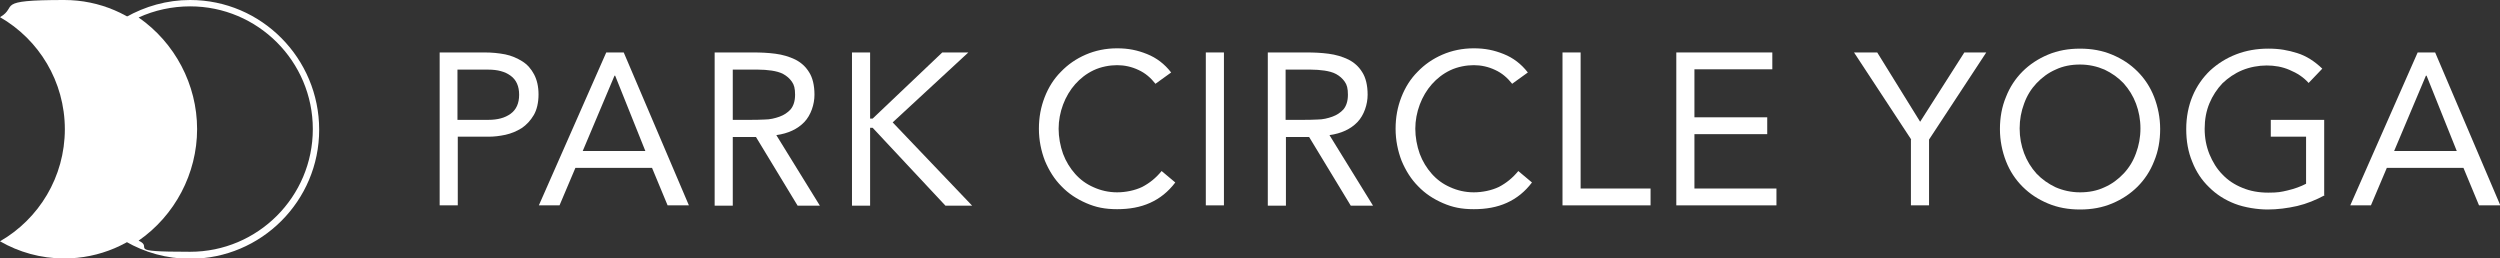 <?xml version="1.0" encoding="UTF-8"?><svg id="Layer_2" xmlns="http://www.w3.org/2000/svg" viewBox="0 0 786.4 81.2"><rect x="0" y="0" width="786.4" height="81.2" fill="#333333" stroke="none"/><defs><style>.cls-1{fill:#fff;stroke-width:0px;}</style></defs><g id="Layer_1-2"><path class="cls-1" d="M138.2,16.5h14.3c2.2,0,4.3.2,6.4.6,2,.4,3.8,1.2,5.4,2.2,1.6,1,2.8,2.4,3.7,4.1.9,1.7,1.4,3.8,1.4,6.3s-.5,4.8-1.5,6.5c-1,1.7-2.3,3.1-3.8,4.1-1.6,1-3.3,1.7-5.1,2.1-1.9.4-3.6.6-5.3.6h-9.7v21.6h-5.7V16.5ZM143.9,37.7h9.7c2.9,0,5.2-.6,7-1.9,1.8-1.3,2.7-3.3,2.7-6s-.9-4.7-2.7-6c-1.8-1.3-4.1-1.9-7-1.9h-9.7v15.9Z"/><path class="cls-1" d="M190.8,16.5h5.4l20.5,48.1h-6.7l-4.9-11.8h-24.1l-5,11.8h-6.5l21.2-48.1ZM193.4,23.8h-.1l-10,23.7h19.7l-9.5-23.7Z"/><path class="cls-1" d="M224.7,16.5h12.3c2.3,0,4.6.1,6.9.4,2.3.3,4.3.9,6.2,1.8,1.8.9,3.3,2.2,4.4,4,1.1,1.7,1.7,4.1,1.7,7.1s-1.1,6.4-3.2,8.6c-2.1,2.2-5.1,3.6-8.8,4.1l13.7,22.2h-7l-13.1-21.6h-7.3v21.6h-5.7V16.5ZM230.5,37.7h5.1c1.6,0,3.2,0,4.9-.1,1.7,0,3.3-.4,4.7-.9,1.4-.5,2.6-1.3,3.5-2.3.9-1.1,1.4-2.6,1.4-4.6s-.3-3.1-1-4.1c-.7-1-1.6-1.8-2.7-2.4-1.1-.6-2.4-.9-3.7-1.1-1.4-.2-2.8-.3-4.2-.3h-8v15.9Z"/><path class="cls-1" d="M268,16.5h5.7v20.8h.8l21.9-20.8h8.2l-23.8,22,25,26.2h-8.4l-22.9-24.5h-.8v24.5h-5.7V16.5Z"/><path class="cls-1" d="M363.5,26.4c-1.5-1.9-3.2-3.4-5.4-4.4-2.1-1-4.4-1.5-6.7-1.5s-5.1.5-7.4,1.6-4.2,2.6-5.8,4.4c-1.6,1.8-2.9,4-3.8,6.4-.9,2.4-1.4,5-1.4,7.6s.5,5.4,1.4,7.9c.9,2.4,2.2,4.5,3.8,6.3,1.6,1.8,3.5,3.2,5.8,4.2,2.2,1,4.7,1.6,7.4,1.6s5.6-.6,7.9-1.7c2.3-1.2,4.3-2.8,6.1-5l4.3,3.6c-2.2,2.9-4.8,5-7.9,6.4-3.1,1.4-6.5,2-10.4,2s-6.7-.6-9.7-1.9c-3-1.3-5.6-3-7.8-5.3-2.2-2.2-3.9-4.9-5.2-8-1.2-3.1-1.9-6.5-1.9-10.1s.6-6.8,1.8-9.9c1.2-3.1,2.9-5.8,5.1-8,2.2-2.3,4.8-4.1,7.8-5.4,3-1.3,6.3-2,9.9-2s6.4.6,9.4,1.8c3,1.2,5.5,3.1,7.6,5.8l-5,3.6Z"/><path class="cls-1" d="M379.3,16.5h5.7v48.1h-5.7V16.5Z"/><path class="cls-1" d="M398.7,16.5h12.3c2.3,0,4.6.1,6.9.4,2.3.3,4.3.9,6.2,1.8,1.8.9,3.3,2.2,4.4,4,1.1,1.7,1.7,4.1,1.7,7.1s-1.1,6.4-3.2,8.6c-2.1,2.2-5.1,3.6-8.8,4.1l13.7,22.2h-7l-13.1-21.6h-7.3v21.6h-5.7V16.5ZM404.4,37.7h5.1c1.6,0,3.2,0,4.9-.1,1.7,0,3.3-.4,4.7-.9,1.4-.5,2.6-1.3,3.5-2.3.9-1.1,1.4-2.6,1.4-4.6s-.3-3.1-1-4.1c-.7-1-1.6-1.8-2.7-2.4-1.1-.6-2.4-.9-3.7-1.1-1.4-.2-2.8-.3-4.2-.3h-8v15.9Z"/><path class="cls-1" d="M475.7,26.4c-1.5-1.9-3.2-3.4-5.4-4.4-2.1-1-4.4-1.5-6.7-1.5s-5.1.5-7.4,1.6-4.2,2.6-5.8,4.4c-1.6,1.8-2.9,4-3.8,6.4-.9,2.4-1.4,5-1.4,7.6s.5,5.4,1.4,7.9c.9,2.4,2.2,4.5,3.8,6.3,1.6,1.8,3.5,3.2,5.8,4.2,2.2,1,4.7,1.6,7.4,1.6s5.6-.6,7.9-1.7c2.3-1.2,4.3-2.8,6.1-5l4.3,3.6c-2.2,2.9-4.8,5-7.9,6.4-3.1,1.4-6.5,2-10.4,2s-6.7-.6-9.7-1.9c-3-1.3-5.6-3-7.8-5.3-2.2-2.2-3.9-4.9-5.2-8-1.2-3.1-1.9-6.5-1.9-10.1s.6-6.8,1.8-9.9c1.2-3.1,2.9-5.8,5.1-8,2.2-2.3,4.8-4.1,7.8-5.4,3-1.3,6.3-2,9.9-2s6.4.6,9.4,1.8c3,1.2,5.5,3.1,7.6,5.8l-5,3.6Z"/><path class="cls-1" d="M491.5,16.5h5.7v42.8h22v5.3h-27.7V16.5Z"/><path class="cls-1" d="M527.2,16.5h30.3v5.3h-24.5v15.1h22.9v5.3h-22.9v17.1h25.8v5.3h-31.5V16.5Z"/><path class="cls-1" d="M601.2,43.9l-18-27.4h7.3l13.5,21.8,13.9-21.8h6.9l-18,27.4v20.7h-5.7v-20.7Z"/><path class="cls-1" d="M654.3,65.9c-3.7,0-7-.6-10.1-1.9-3.1-1.3-5.7-3-8-5.3-2.2-2.2-4-4.9-5.2-8-1.2-3.1-1.9-6.5-1.9-10.1s.6-7,1.9-10.1c1.2-3.1,3-5.8,5.2-8,2.2-2.2,4.9-4,8-5.3,3.1-1.3,6.4-1.9,10.1-1.9s7,.6,10.1,1.9c3.1,1.3,5.7,3,8,5.3,2.2,2.2,4,4.9,5.2,8,1.2,3.1,1.9,6.5,1.9,10.1s-.6,7-1.9,10.1c-1.2,3.1-3,5.8-5.2,8-2.2,2.2-4.9,4-8,5.3-3.1,1.3-6.4,1.9-10.1,1.9ZM654.3,60.5c2.8,0,5.4-.5,7.7-1.6,2.3-1,4.3-2.5,6-4.3,1.7-1.8,3-3.9,3.9-6.4.9-2.4,1.4-5,1.4-7.8s-.5-5.4-1.4-7.8c-.9-2.4-2.2-4.5-3.9-6.4-1.7-1.8-3.7-3.2-6-4.3-2.3-1-4.9-1.6-7.7-1.6s-5.4.5-7.7,1.6c-2.3,1-4.3,2.5-6,4.3-1.7,1.8-3,3.9-3.9,6.4-.9,2.4-1.4,5-1.4,7.8s.5,5.4,1.4,7.8c.9,2.4,2.2,4.5,3.9,6.4,1.7,1.8,3.7,3.2,6,4.3,2.3,1,4.9,1.6,7.7,1.6Z"/><path class="cls-1" d="M731.3,61.4c-2.8,1.5-5.7,2.7-8.7,3.4-3.1.7-6.2,1.1-9.3,1.1s-7.2-.6-10.3-1.8c-3.1-1.2-5.8-2.9-8.1-5.2-2.3-2.2-4.1-4.9-5.3-8-1.3-3.1-1.9-6.5-1.9-10.3s.7-7.3,2-10.4c1.3-3.1,3.2-5.8,5.5-8,2.4-2.2,5.1-3.9,8.2-5.1,3.1-1.2,6.5-1.8,10.1-1.8s6.2.5,9.1,1.4,5.5,2.6,7.9,4.9l-4.3,4.5c-1.6-1.8-3.6-3.1-6-4.1-2.3-1-4.7-1.4-7.2-1.4s-5.3.5-7.7,1.5c-2.4,1-4.4,2.4-6.2,4.1-1.7,1.8-3.1,3.9-4.1,6.3-1,2.4-1.5,5.1-1.5,8s.5,5.5,1.5,8c1,2.4,2.3,4.6,4.1,6.4,1.7,1.8,3.8,3.2,6.3,4.2,2.4,1,5.1,1.5,8.1,1.5s4-.2,6.1-.7c2.1-.5,4.1-1.2,5.8-2.1v-14.8h-11.1v-5.3h16.8v23.7Z"/><path class="cls-1" d="M760.6,16.5h5.4l20.5,48.1h-6.7l-4.9-11.8h-24.1l-5,11.8h-6.5l21.2-48.1ZM763.2,23.8h-.1l-10,23.7h19.7l-9.5-23.7Z"/><path class="cls-1" d="M59.8,2c21.3,0,38.6,17.3,38.6,38.6s-17.3,38.6-38.6,38.6-11.1-1.2-16.2-3.5c11.4-7.9,18.4-21.1,18.4-35.1s-7-27.2-18.4-35.1c5-2.3,10.6-3.5,16.2-3.5M59.8,0C52.5,0,45.6,2,39.6,5.4c12.2,7,20.4,20.2,20.4,35.3s-8.2,28.3-20.4,35.3c5.9,3.4,12.8,5.4,20.2,5.4,22.4,0,40.6-18.2,40.6-40.6S82.3,0,59.8,0h0Z"/><path class="cls-1" d="M20.4,40.6c0,15.1-8.2,28.3-20.4,35.3,5.9,3.4,12.8,5.4,20.2,5.4,22.4,0,40.6-18.2,40.6-40.6S42.6,0,20.2,0,5.9,2,0,5.4c12.2,7,20.4,20.2,20.4,35.3Z"/></g></svg>